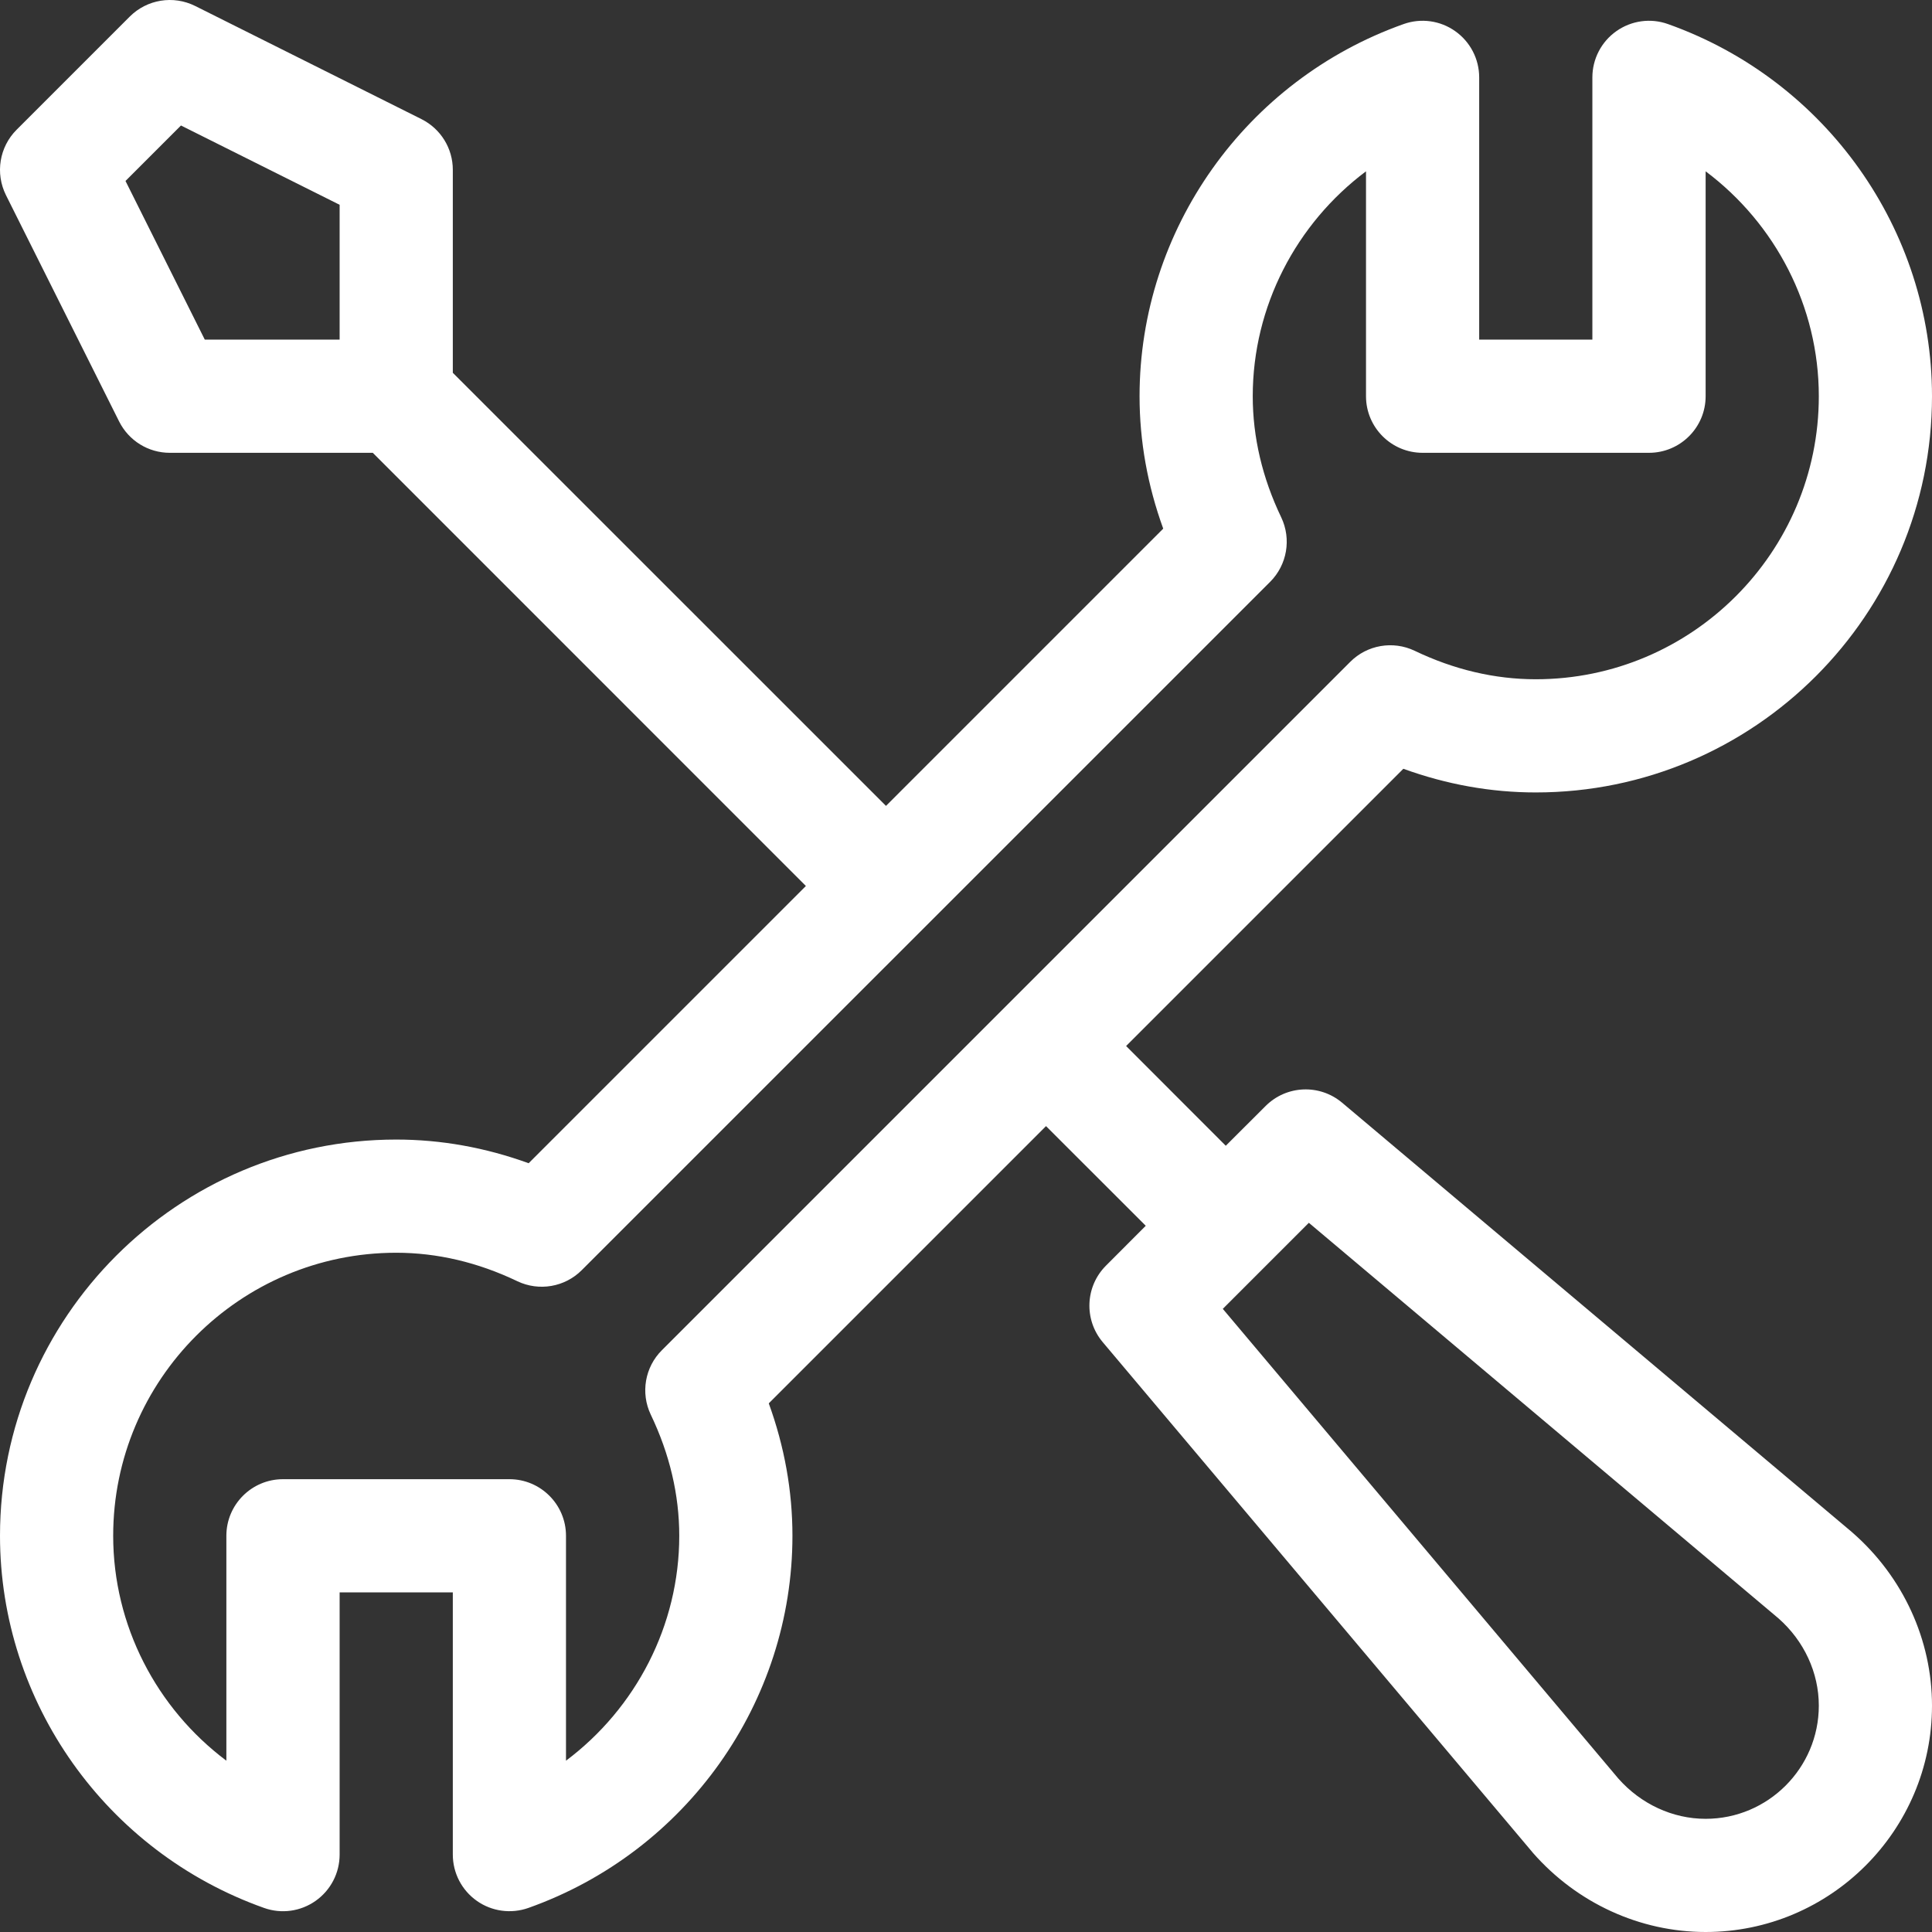 <?xml version="1.0" encoding="UTF-8"?> <svg xmlns="http://www.w3.org/2000/svg" width="24" height="24" viewBox="0 0 24 24" fill="none"><rect x="0" y="0" width="24" height="24" fill="#333333" stroke="none"/><g clip-path="url(#clip0_2112_10298)"><path fill-rule="evenodd" clip-rule="evenodd" d="M23.005 19.032L23.015 19.041C23.641 19.589 24 20.372 24 21.188C24 22.738 22.738 24 21.188 24C20.372 24 19.589 23.641 19.041 23.015L19.033 23.005L13.698 16.672C13.463 16.392 13.481 15.98 13.739 15.722L14.233 15.227L12.994 13.989L9.55 17.433C9.745 17.97 9.844 18.521 9.844 19.078C9.844 21.146 8.526 23.004 6.564 23.701C6.349 23.777 6.11 23.745 5.923 23.613C5.736 23.481 5.625 23.267 5.625 23.038V19.781H4.219V23.038C4.219 23.267 4.108 23.481 3.921 23.613C3.734 23.745 3.495 23.778 3.28 23.701C1.318 23.004 0 21.146 0 19.078C0 16.364 2.208 14.156 4.922 14.156C5.479 14.156 6.03 14.255 6.567 14.45L10.011 11.006L4.631 5.625H2.109C1.843 5.625 1.6 5.475 1.48 5.236L0.074 2.424C-0.061 2.153 -0.008 1.826 0.206 1.612L1.612 0.206C1.826 -0.008 2.153 -0.061 2.424 0.074L5.236 1.48C5.475 1.6 5.625 1.843 5.625 2.109V4.631L11.006 10.011L14.45 6.567C14.255 6.03 14.156 5.479 14.156 4.922C14.156 2.854 15.474 0.996 17.436 0.299C17.652 0.222 17.891 0.255 18.077 0.387C18.264 0.519 18.375 0.733 18.375 0.962V4.219H19.781V0.962C19.781 0.733 19.892 0.519 20.079 0.387C20.266 0.255 20.505 0.222 20.72 0.299C22.682 0.996 24 2.854 24 4.922C24 7.636 21.792 9.844 19.078 9.844C18.521 9.844 17.97 9.745 17.433 9.55L13.989 12.994L15.227 14.233L15.722 13.739C15.98 13.481 16.392 13.463 16.672 13.698L23.005 19.032ZM2.544 4.219H4.219V2.544L2.248 1.559L1.559 2.248L2.544 4.219ZM8.222 16.773C8.011 16.983 7.956 17.304 8.084 17.573C8.319 18.063 8.438 18.57 8.438 19.078C8.438 20.192 7.899 21.221 7.031 21.872V19.078C7.031 18.69 6.716 18.375 6.328 18.375H3.516C3.127 18.375 2.812 18.69 2.812 19.078V21.872C1.944 21.221 1.406 20.192 1.406 19.078C1.406 17.14 2.983 15.562 4.922 15.562C5.43 15.562 5.937 15.681 6.427 15.916C6.696 16.044 7.017 15.989 7.227 15.778L15.778 7.228C15.989 7.017 16.044 6.696 15.916 6.427C15.681 5.937 15.562 5.43 15.562 4.922C15.562 3.808 16.101 2.779 16.969 2.128V4.922C16.969 5.31 17.284 5.625 17.672 5.625H20.484C20.873 5.625 21.188 5.31 21.188 4.922V2.128C22.056 2.779 22.594 3.808 22.594 4.922C22.594 6.86 21.017 8.438 19.078 8.438C18.57 8.438 18.063 8.319 17.573 8.084C17.304 7.956 16.983 8.011 16.773 8.222L8.222 16.773ZM20.103 22.093C20.384 22.411 20.779 22.594 21.188 22.594C21.963 22.594 22.594 21.963 22.594 21.188C22.594 20.779 22.411 20.384 22.093 20.104L16.259 15.19L15.19 16.259L20.103 22.093Z" fill="white"></path></g><defs><clipPath id="clip0_2112_10298"><rect width="24" height="24" fill="white"></rect></clipPath></defs></svg> 